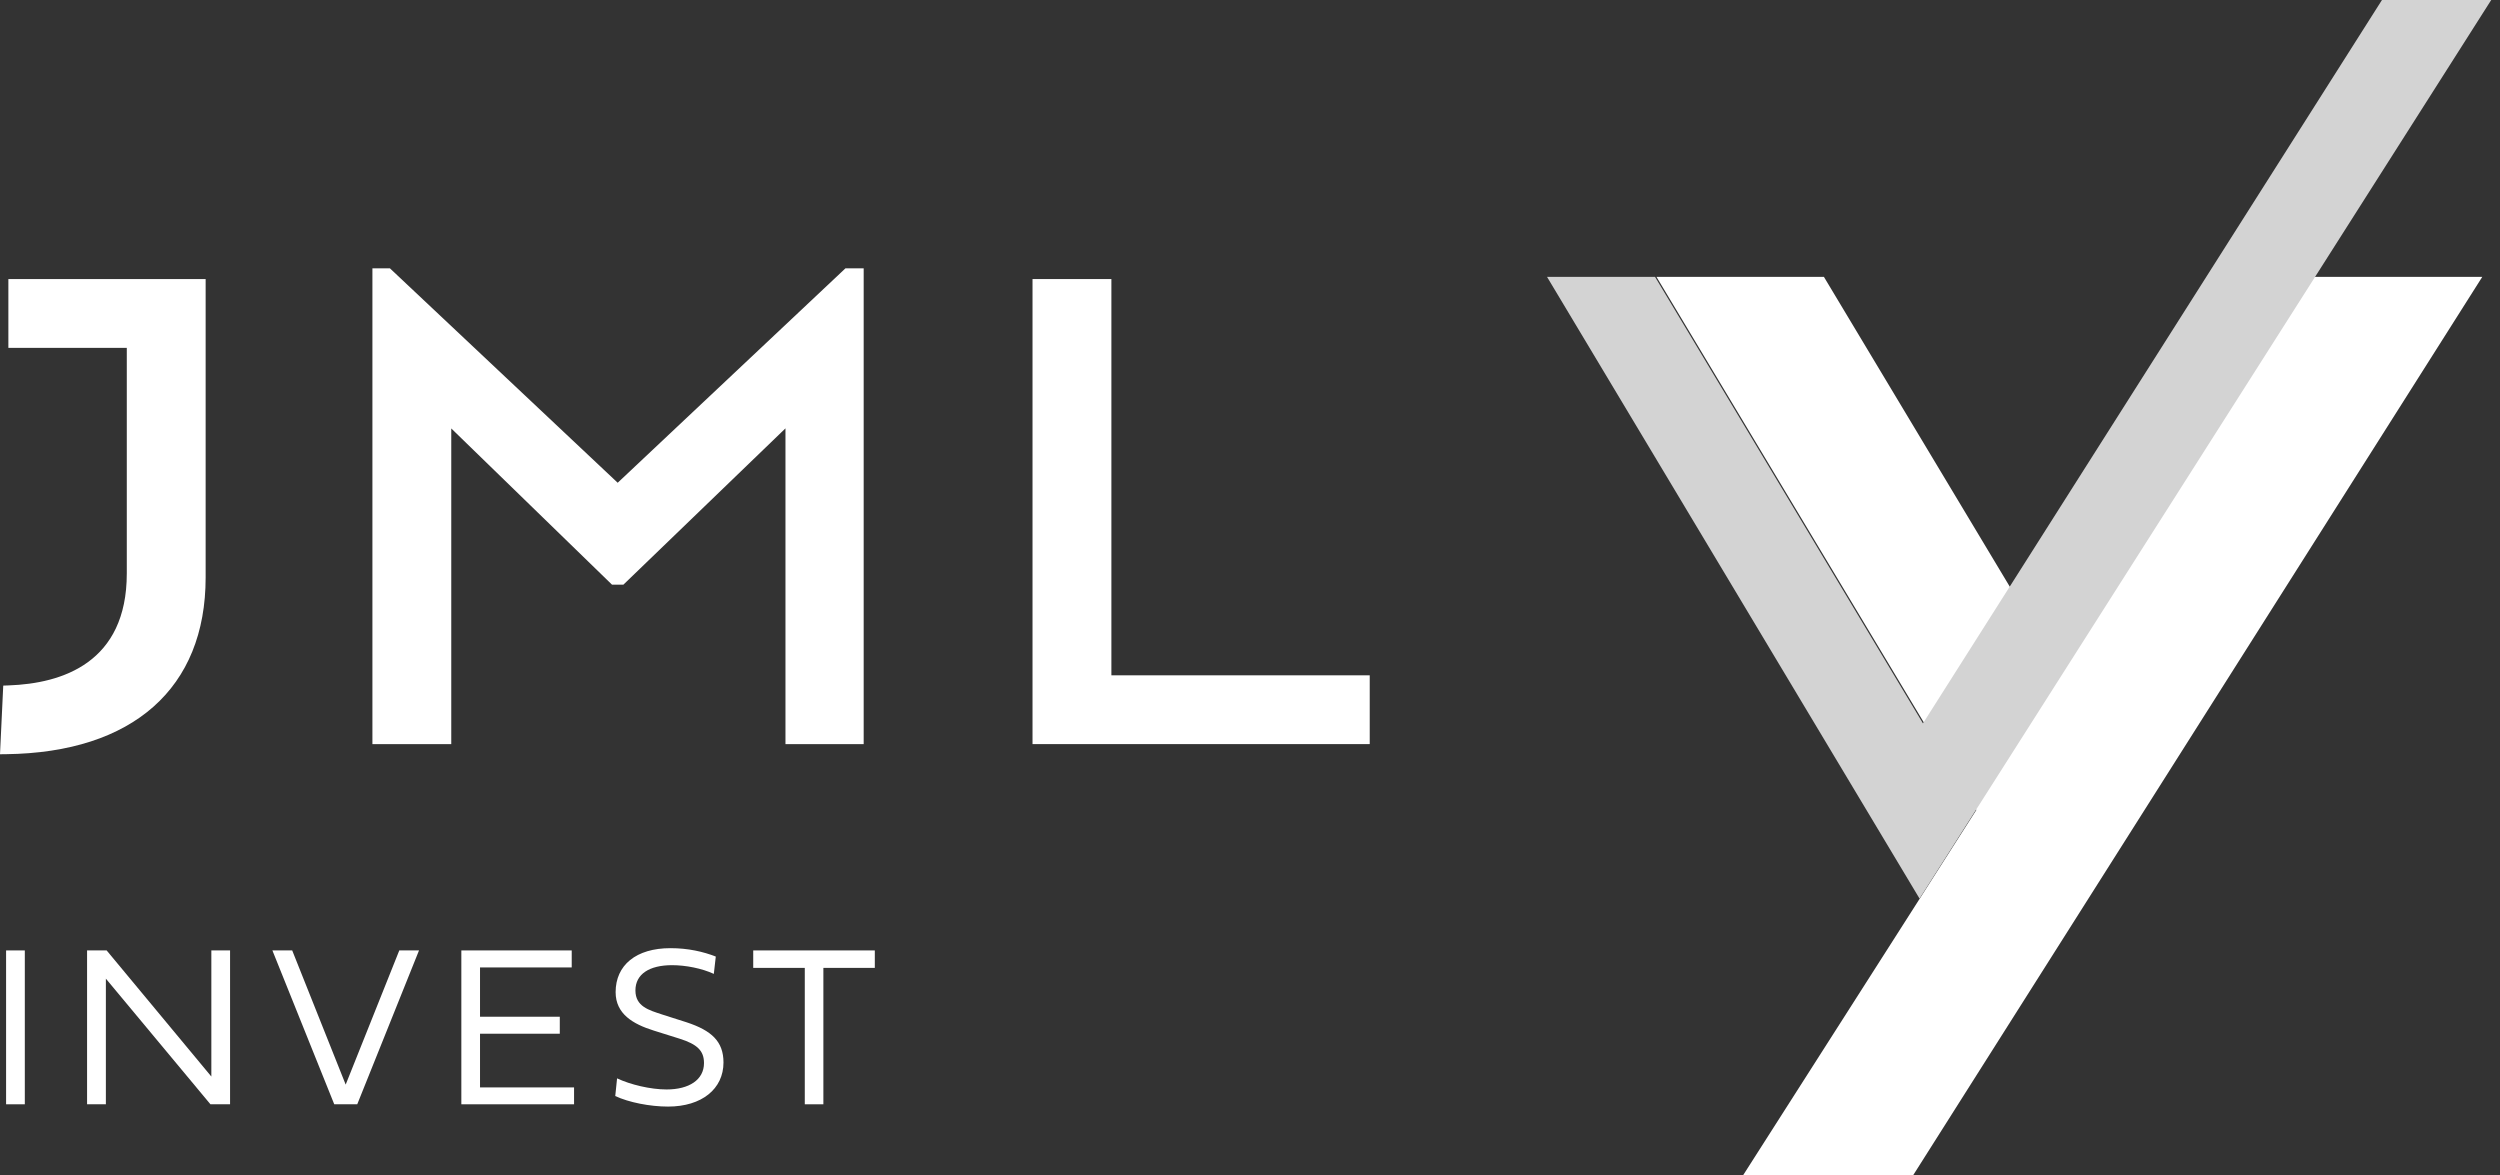 <svg width="117" height="55" viewBox="0 0 117 55" fill="none" xmlns="http://www.w3.org/2000/svg">
<rect x="0" y="0" width="117" height="55" fill="#333333" stroke="none"/>
<g id="Calque_1" clip-path="url(#clip0_5749_755)">
<g id="Group">
<g id="Group_2">
<path id="Vector" d="M0.285 44.48H1.161V51.681H0.285V44.48Z" fill="white"/>
<path id="Vector_2" d="M10.767 51.681H9.849L4.955 45.801V51.681H4.075V44.48H4.991L9.891 50.382V44.48H10.767V51.681Z" fill="white"/>
<path id="Vector_3" d="M12.748 44.48H13.675L16.178 50.759L18.687 44.48H19.61L16.719 51.681H15.643L12.748 44.48Z" fill="white"/>
<path id="Vector_4" d="M21.591 51.681V44.48H26.756V45.276H22.465V47.583H26.198V48.378H22.465V50.891H26.866V51.681H21.591Z" fill="white"/>
<path id="Vector_5" d="M30.593 48.23C29.628 47.927 28.811 47.455 28.811 46.432C28.811 45.17 29.766 44.374 31.378 44.374C32.205 44.374 32.915 44.539 33.499 44.767L33.407 45.578C32.845 45.318 32.088 45.17 31.452 45.17C30.396 45.17 29.738 45.584 29.738 46.352C29.738 47.105 30.37 47.275 31 47.482L32.131 47.843C33.308 48.23 33.859 48.744 33.859 49.725C33.859 50.96 32.845 51.788 31.265 51.788C30.417 51.788 29.42 51.591 28.794 51.294L28.879 50.467C29.494 50.759 30.444 50.987 31.197 50.987C32.247 50.987 32.947 50.536 32.947 49.751C32.947 49.173 32.629 48.871 31.806 48.611L30.593 48.23Z" fill="white"/>
<path id="Vector_6" d="M38.534 45.297V51.681H37.664V45.297H35.251V44.48H40.941V45.297H38.534Z" fill="white"/>
</g>
<g id="Group_3">
<path id="Vector_7" d="M0.392 16.279H5.934V26.839C5.934 31.009 2.926 31.989 0.402 32.077L0.152 32.086L0 35.299L0.288 35.296C6.222 35.22 9.624 32.206 9.624 27.028V13.06H0.392V16.279Z" fill="white"/>
<path id="Vector_8" d="M28.908 22.593L18.326 12.631L18.248 12.557H17.429V34.824H21.119V20.051L28.562 27.285L28.641 27.362H29.175L36.76 20.047V34.824H40.42V12.557H39.568L28.908 22.593Z" fill="white"/>
<path id="Vector_9" d="M52.013 31.605V13.06H48.322V34.824H64.103V31.605H52.013Z" fill="white"/>
</g>
<path id="Vector_10" d="M108.277 12.957L95.48 29.826L85.359 12.957H77.523L92.493 37.907L81.578 55H89.536L116.171 12.957H108.277Z" fill="white"/>
<path id="Vector_11" d="M89.835 42.055L72.401 12.957H77.456L89.994 33.854L111.476 0H116.589L89.835 42.055Z" fill="#D3D3D3"/>
</g>
</g>
<defs>
<clipPath id="clip0_5749_755">
<rect width="116.589" height="55" fill="white"/>
</clipPath>
</defs>
</svg>

